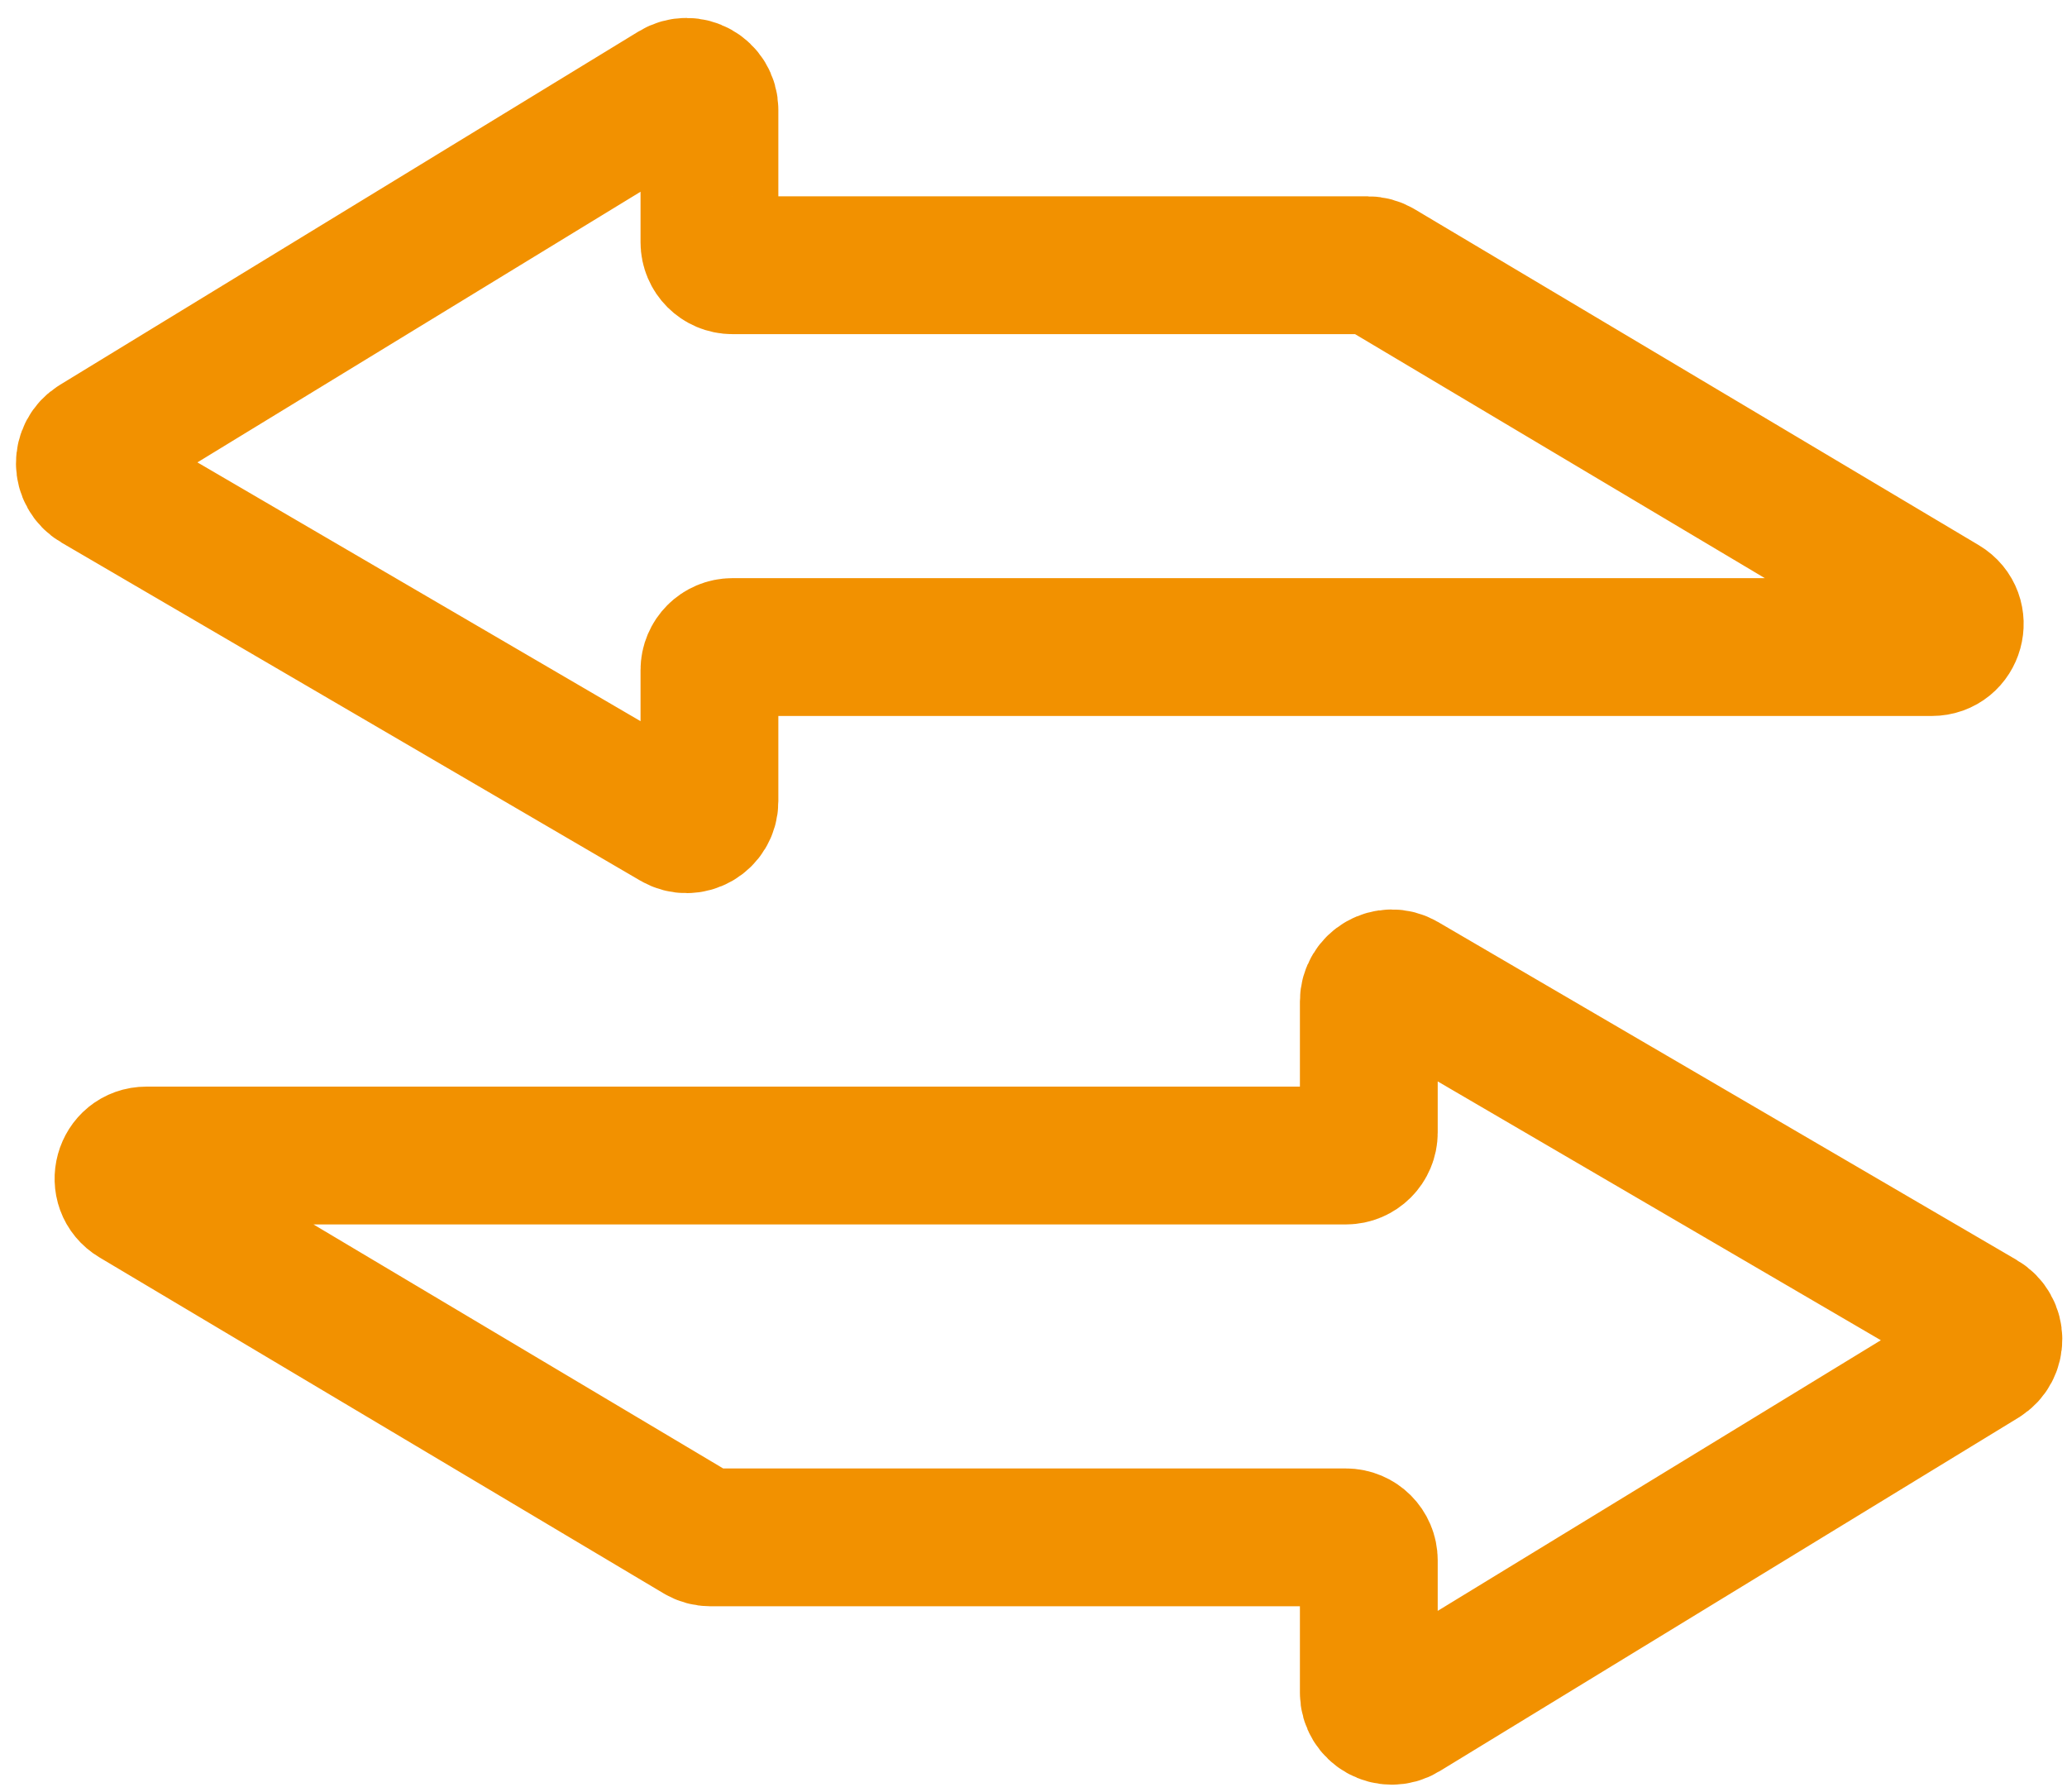 <?xml version="1.0" encoding="UTF-8"?> <svg xmlns="http://www.w3.org/2000/svg" width="90" height="78" viewBox="0 0 90 78" fill="none"> <path d="M84.623 26.31L60.063 11.687C59.908 11.595 59.731 11.546 59.551 11.546L31.89 11.546C31.338 11.546 30.89 11.099 30.89 10.546V4.782C30.89 4.002 30.035 3.522 29.369 3.929L4.174 19.314C3.528 19.708 3.538 20.649 4.191 21.031L29.386 35.743C30.052 36.133 30.89 35.652 30.89 34.88V29.169C30.89 28.617 31.338 28.169 31.89 28.169L84.111 28.169C85.127 28.169 85.496 26.83 84.623 26.31Z" stroke="#F29100" stroke-width="6"></path> <path d="M5.868 52.163L30.428 66.787C30.582 66.879 30.759 66.927 30.939 66.927H58.6C59.152 66.927 59.6 67.375 59.6 67.927V73.691C59.6 74.472 60.455 74.952 61.121 74.545L86.316 59.16C86.962 58.765 86.953 57.824 86.299 57.443L61.104 42.73C60.438 42.341 59.6 42.822 59.6 43.594V49.304C59.6 49.857 59.152 50.304 58.6 50.304L6.379 50.304C5.363 50.304 4.995 51.644 5.868 52.163Z" stroke="#F29100" stroke-width="6"></path> </svg> 